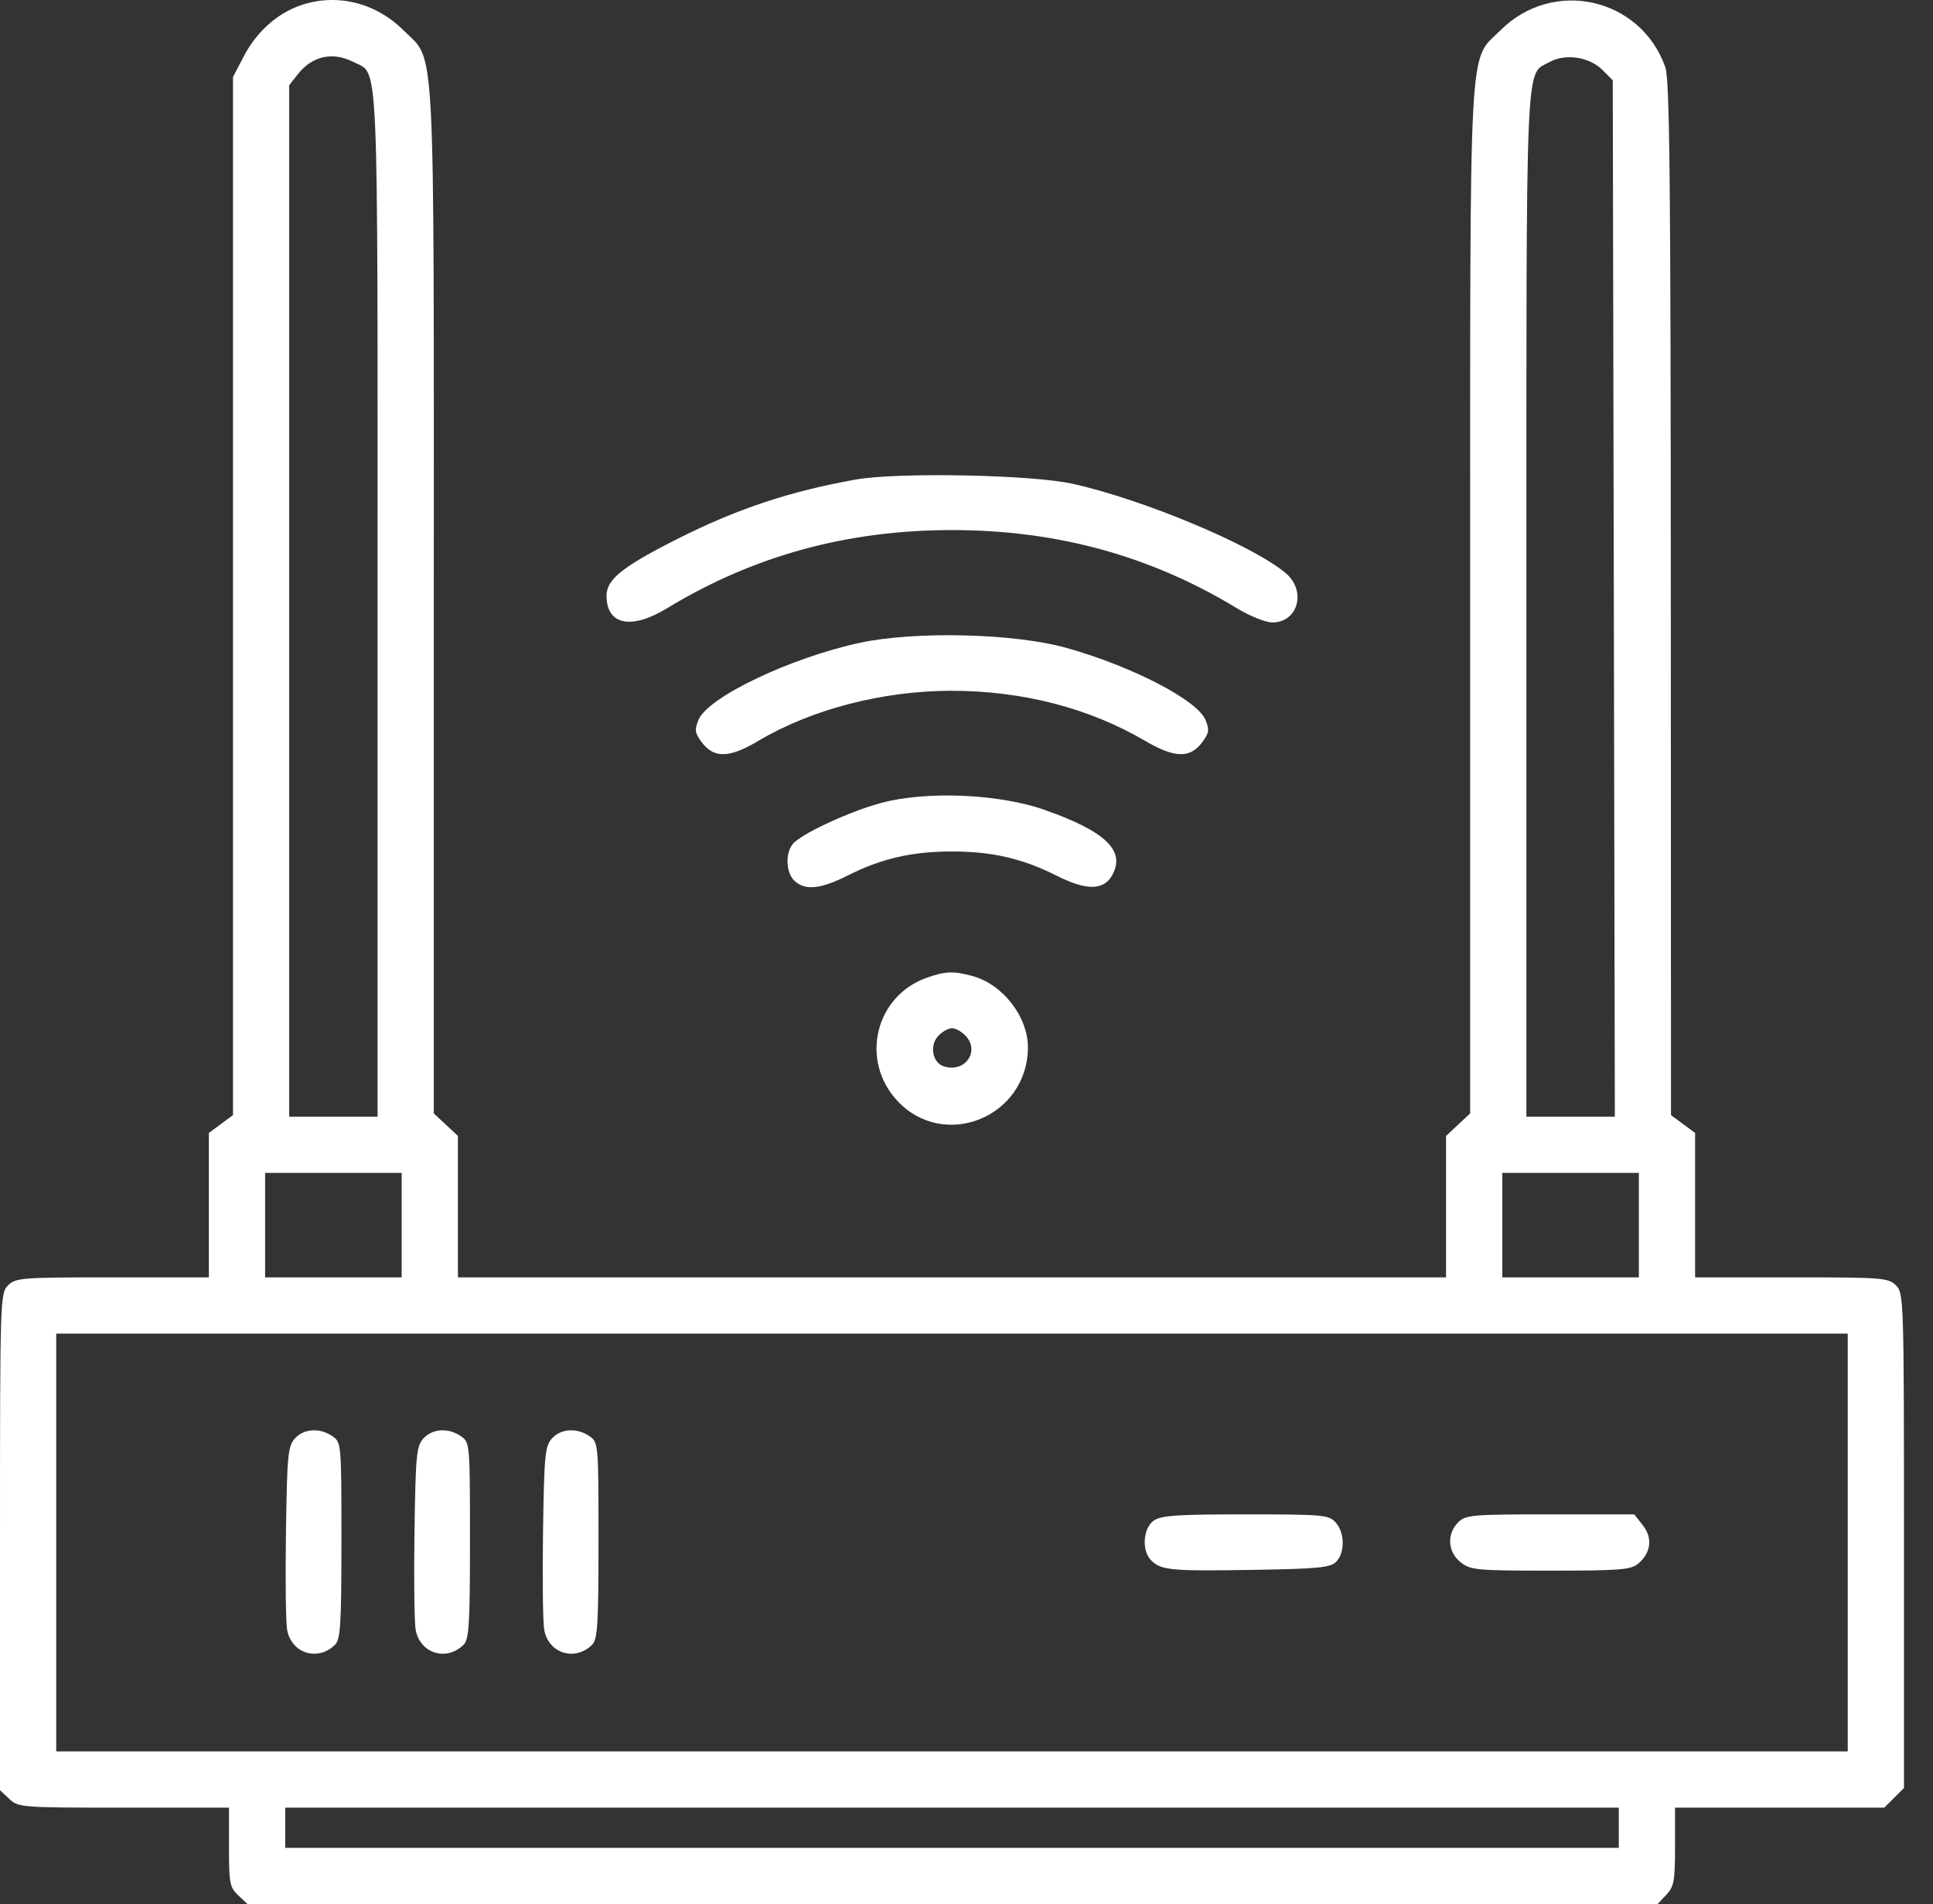 <svg width="66" height="65" viewBox="0 0 66 65" fill="none" xmlns="http://www.w3.org/2000/svg">
<rect x="0" y="0" width="66" height="65" fill="#333333" stroke="none"/>
<path fill-rule="evenodd" clip-rule="evenodd" d="M10.235 0.192C9.447 0.473 8.756 1.096 8.332 1.907L7.955 2.628V20.347V38.067L7.543 38.371L7.132 38.675V41.14V43.605H3.84C0.731 43.605 0.533 43.62 0.274 43.879C0.006 44.147 0 44.336 0 52.633V61.112L0.317 61.41C0.627 61.701 0.728 61.708 4.226 61.708H7.818V63.056C7.818 64.287 7.845 64.429 8.135 64.702L8.452 65H32.524H56.595L56.894 64.683C57.157 64.402 57.192 64.212 57.192 63.037V61.708H60.764H64.336L64.672 61.372L65.009 61.035V52.594C65.009 44.336 65.003 44.147 64.735 43.879C64.476 43.62 64.278 43.605 61.169 43.605H57.877V41.14V38.675L57.466 38.371L57.054 38.067L57.048 20.435C57.044 6.063 57.008 2.707 56.859 2.288C56.01 -0.092 53.021 -0.755 51.228 1.038C50.128 2.138 50.197 0.843 50.197 20.533V38.009L49.785 38.393L49.374 38.777V41.191V43.605H32.505H15.635V41.191V38.777L15.224 38.393L14.812 38.009V20.533C14.812 0.848 14.88 2.138 13.784 1.041C12.82 0.078 11.466 -0.246 10.235 0.192ZM12.074 2.119C12.943 2.569 12.892 1.411 12.892 20.625V38.119H11.383H9.875V20.513V2.908L10.168 2.535C10.662 1.907 11.366 1.753 12.074 2.119ZM54.71 2.384L55.066 2.74L55.102 20.429L55.137 38.119H53.627H52.117V20.625C52.117 1.478 52.07 2.589 52.907 2.118C53.439 1.819 54.267 1.941 54.71 2.384ZM29.213 16.371C26.975 16.771 25.18 17.367 23.178 18.373C21.252 19.342 20.71 19.773 20.71 20.337C20.71 21.336 21.549 21.509 22.776 20.764C25.726 18.972 28.923 18.095 32.505 18.095C36.086 18.095 39.283 18.972 42.233 20.764C42.673 21.031 43.215 21.249 43.439 21.249C44.324 21.249 44.617 20.169 43.897 19.563C42.764 18.61 39.048 17.053 36.619 16.514C35.221 16.203 30.644 16.115 29.213 16.371ZM29.352 21.945C26.982 22.457 24.172 23.798 23.852 24.569C23.709 24.915 23.724 25.02 23.96 25.338C24.371 25.891 24.901 25.881 25.872 25.303C27.697 24.215 30.136 23.581 32.487 23.581C34.907 23.581 37.186 24.169 39.094 25.288C40.107 25.882 40.635 25.895 41.049 25.338C41.284 25.021 41.3 24.914 41.159 24.574C40.879 23.898 38.653 22.746 36.413 22.117C34.636 21.619 31.242 21.536 29.352 21.945ZM30.08 27.412C29.058 27.688 27.538 28.378 27.122 28.755C26.806 29.04 26.812 29.784 27.132 30.074C27.5 30.407 28.02 30.353 28.942 29.888C30.09 29.308 31.139 29.067 32.505 29.067C33.876 29.067 34.919 29.308 36.083 29.896C37.091 30.405 37.683 30.4 37.973 29.88C38.441 29.043 37.757 28.383 35.659 27.644C34.105 27.098 31.626 26.994 30.08 27.412ZM31.634 33.381C29.872 34.01 29.355 36.218 30.65 37.59C32.244 39.279 35.061 38.137 35.097 35.787C35.113 34.735 34.258 33.612 33.22 33.324C32.562 33.141 32.278 33.151 31.634 33.381ZM32.98 35.37C33.463 35.904 32.938 36.629 32.231 36.404C31.84 36.28 31.728 35.704 32.029 35.37C32.163 35.222 32.377 35.101 32.505 35.101C32.632 35.101 32.846 35.222 32.98 35.37ZM13.715 41.822V43.605H11.383H9.052V41.822V40.039H11.383H13.715V41.822ZM55.957 41.822V43.605H53.626H51.294V41.822V40.039H53.626H55.957V41.822ZM63.089 52.657V59.788H32.505H1.92V52.657V45.525H32.505H63.089V52.657ZM10.068 49.105C9.831 49.366 9.802 49.669 9.764 52.293C9.74 53.889 9.758 55.395 9.804 55.641C9.955 56.447 10.861 56.726 11.442 56.144C11.626 55.96 11.658 55.44 11.658 52.586C11.658 49.287 11.654 49.24 11.353 49.03C10.927 48.732 10.376 48.764 10.068 49.105ZM14.456 49.105C14.22 49.366 14.191 49.669 14.152 52.293C14.129 53.889 14.147 55.395 14.193 55.641C14.344 56.447 15.249 56.726 15.831 56.144C16.015 55.96 16.047 55.44 16.047 52.586C16.047 49.287 16.043 49.24 15.742 49.03C15.316 48.732 14.765 48.764 14.456 49.105ZM18.845 49.105C18.609 49.366 18.58 49.669 18.541 52.293C18.518 53.889 18.536 55.395 18.582 55.641C18.732 56.447 19.638 56.726 20.22 56.144C20.404 55.96 20.435 55.44 20.435 52.586C20.435 49.287 20.431 49.24 20.131 49.03C19.705 48.732 19.154 48.764 18.845 49.105ZM39.393 51.91C39.026 52.166 38.975 52.936 39.303 53.264C39.644 53.605 39.976 53.636 42.761 53.591C45.015 53.554 45.421 53.515 45.621 53.315C45.927 53.008 45.918 52.32 45.604 51.972C45.369 51.713 45.186 51.696 42.526 51.696C40.188 51.696 39.645 51.733 39.393 51.91ZM49.785 51.971C49.391 52.365 49.431 52.984 49.873 53.332C50.211 53.598 50.41 53.617 52.943 53.617C55.324 53.617 55.687 53.587 55.936 53.377C56.374 53.006 56.434 52.502 56.092 52.068L55.8 51.696H52.93C50.243 51.696 50.042 51.714 49.785 51.971ZM55.272 62.394V63.08H32.505H9.738V62.394V61.708H32.505H55.272V62.394Z" fill="white"/>
</svg>
